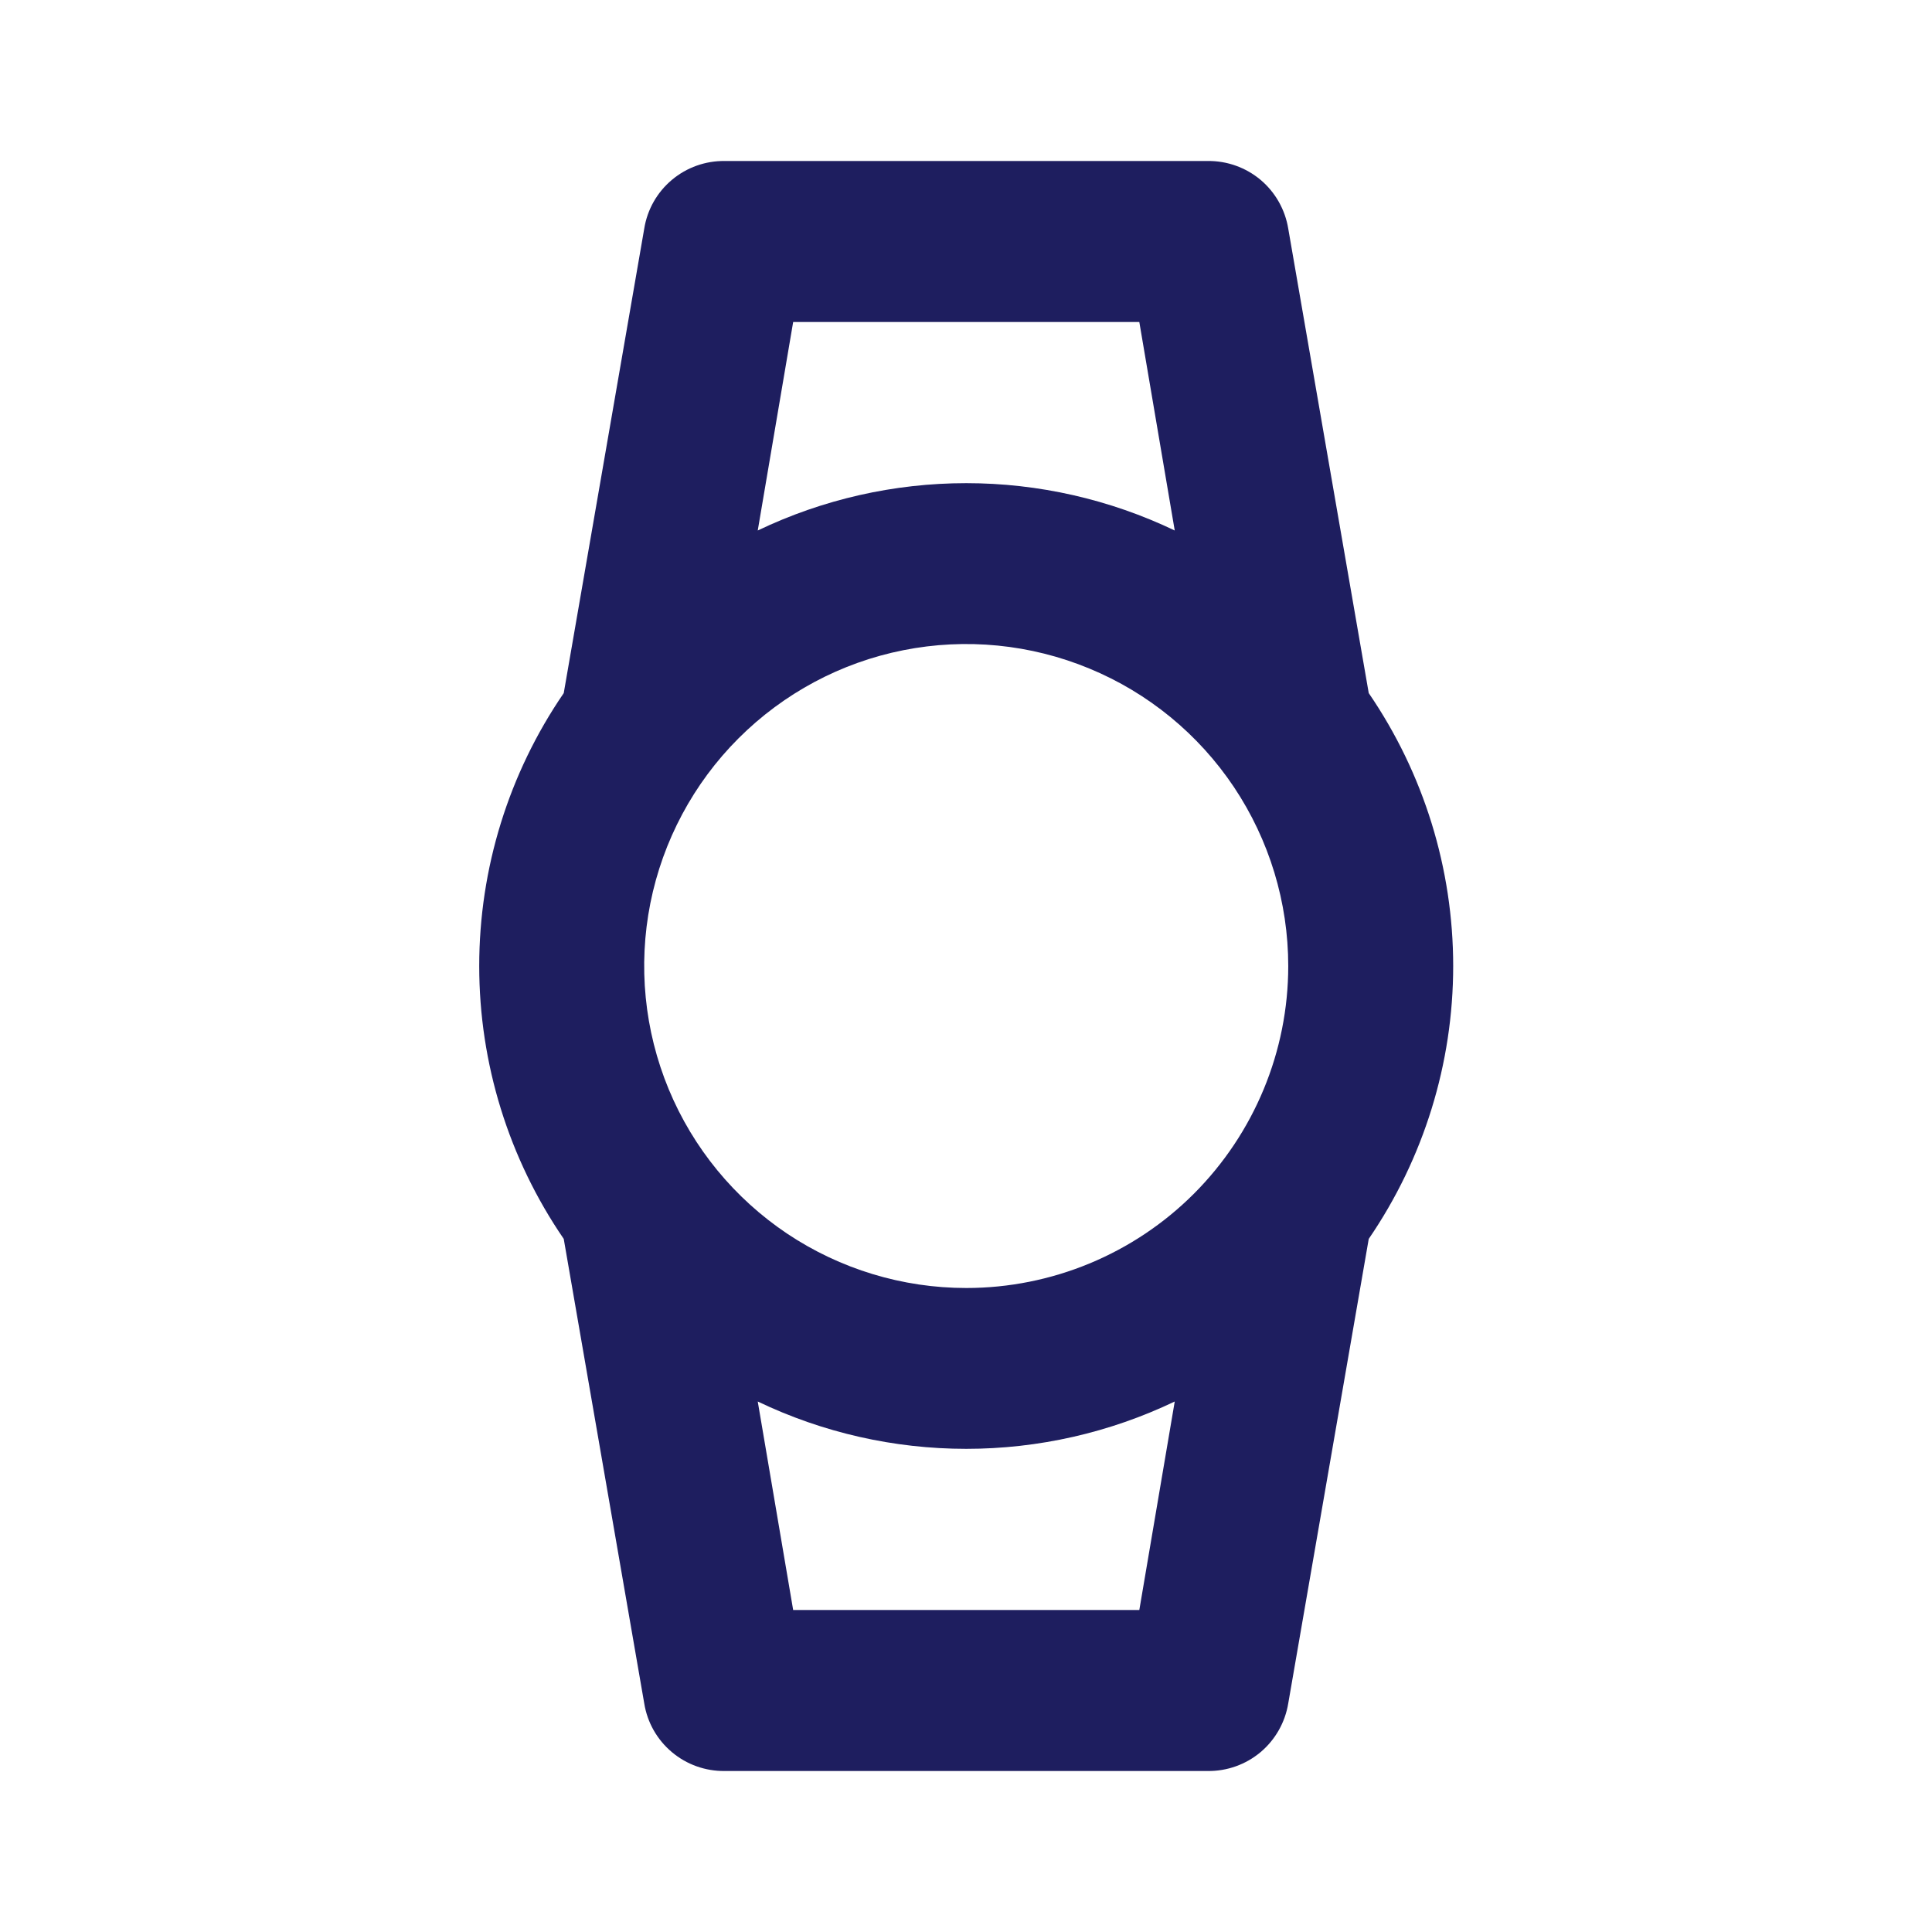 <svg width="24" height="24" viewBox="0 0 24 24" fill="none" xmlns="http://www.w3.org/2000/svg">
<path d="M17.003 8.61L16.003 2.84C15.964 2.603 15.842 2.388 15.659 2.234C15.475 2.08 15.242 1.997 15.003 2H9.003C8.763 1.997 8.53 2.08 8.347 2.234C8.163 2.388 8.041 2.603 8.003 2.84L7.003 8.61C6.319 9.608 5.953 10.79 5.953 12C5.953 13.21 6.319 14.392 7.003 15.39L8.003 21.16C8.041 21.397 8.163 21.612 8.347 21.766C8.53 21.92 8.763 22.003 9.003 22H15.003C15.242 22.003 15.475 21.92 15.659 21.766C15.842 21.612 15.964 21.397 16.003 21.16L17.003 15.39C17.686 14.392 18.052 13.21 18.052 12C18.052 10.79 17.686 9.608 17.003 8.61ZM9.853 4H14.153L14.593 6.59C13.784 6.203 12.899 6.002 12.003 6.002C11.106 6.002 10.221 6.203 9.413 6.59L9.853 4ZM14.153 20H9.853L9.413 17.41C10.221 17.797 11.106 17.998 12.003 17.998C12.899 17.998 13.784 17.797 14.593 17.41L14.153 20ZM12.003 16C11.211 16 10.438 15.765 9.78 15.326C9.123 14.886 8.61 14.262 8.307 13.531C8.004 12.8 7.925 11.996 8.079 11.22C8.234 10.444 8.615 9.731 9.174 9.172C9.734 8.612 10.446 8.231 11.222 8.077C11.998 7.923 12.802 8.002 13.533 8.305C14.264 8.607 14.889 9.12 15.329 9.778C15.768 10.436 16.003 11.209 16.003 12C16.003 13.061 15.581 14.078 14.831 14.829C14.081 15.579 13.063 16 12.003 16Z" fill="#1E1E5F"/>
</svg>
